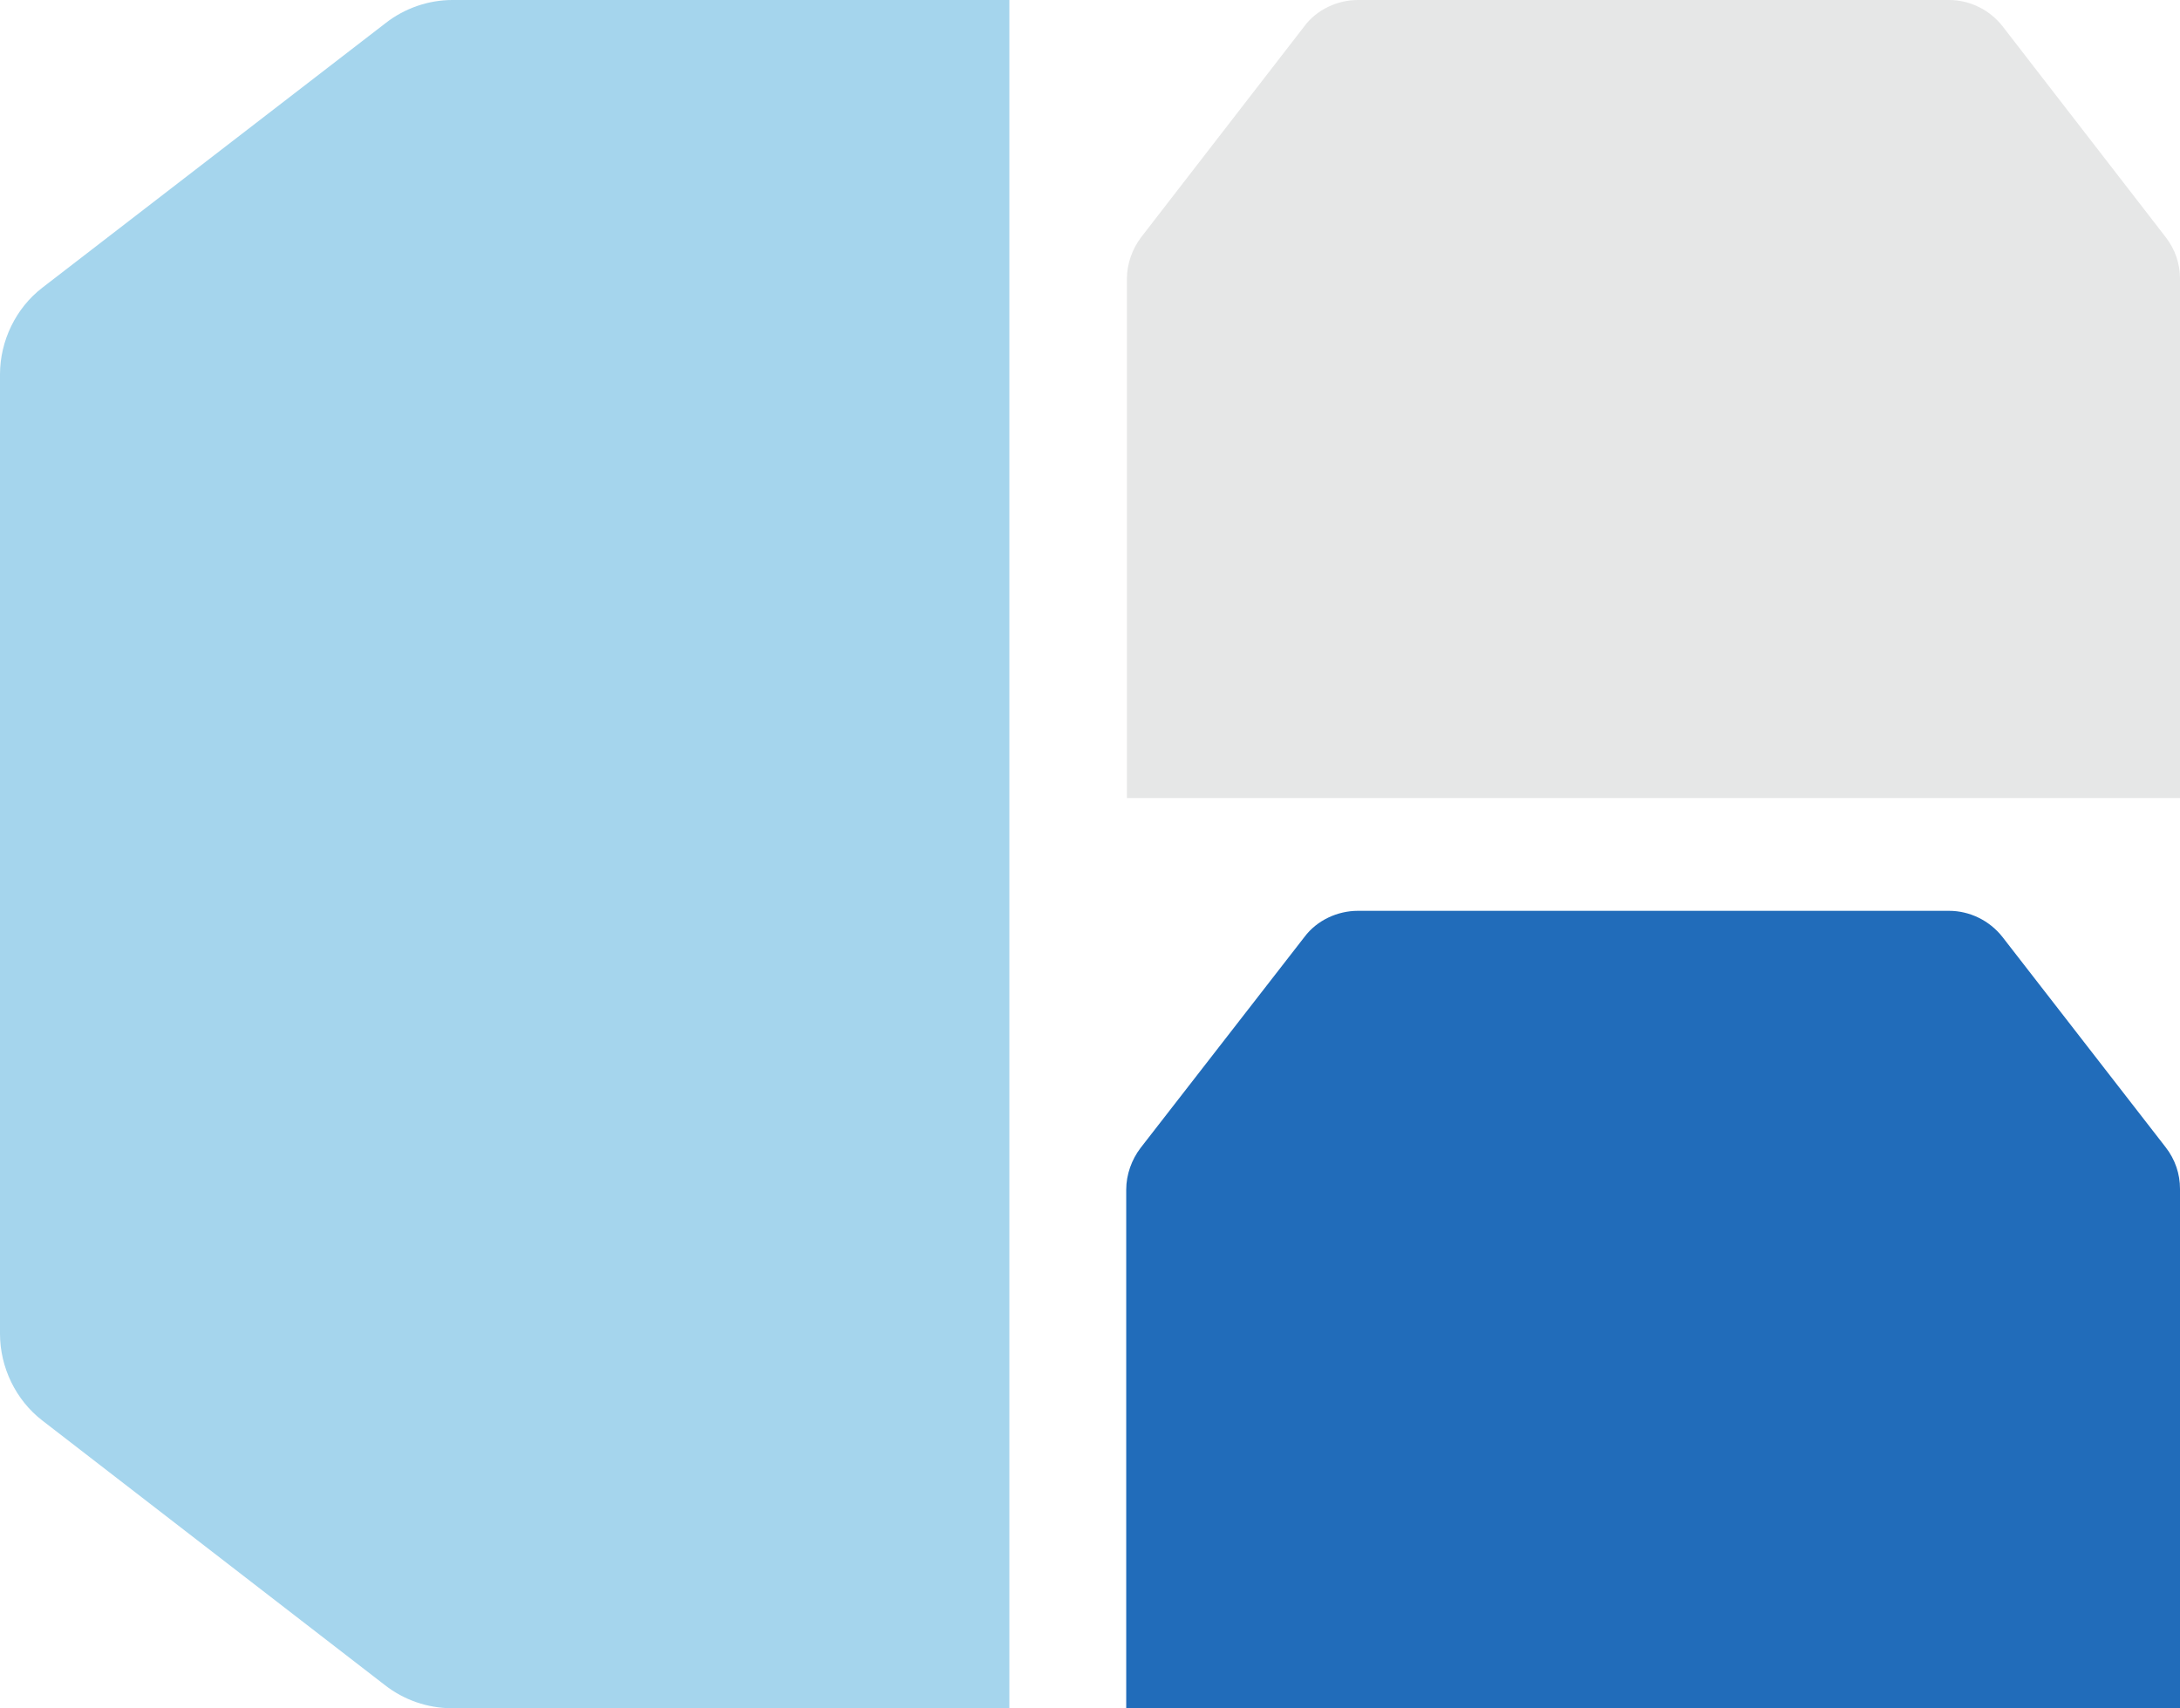 <svg xmlns="http://www.w3.org/2000/svg" viewBox="0 0 319 250"><path d="M147.8 0H66.2c-3.5 0-7 1.2-9.8 3.4L6.2 42.1C2.3 45.1 0 49.9 0 54.8v140.4c0 4.9 2.3 9.7 6.2 12.7l50.1 38.7c2.8 2.2 6.3 3.4 9.8 3.4h81.6V0z" fill="#a5d5ed"/><path d="M319 116.8v-76c0-2.2-.7-4.3-2.1-6.1L293 3.8c-1.9-2.4-4.8-3.8-7.8-3.8h-86.5c-3 0-6 1.4-7.8 3.8L167 34.7c-1.3 1.7-2.1 3.9-2.1 6.1v76H319z" fill="#e6e7e7"/><path d="M319 250v-76c0-2.2-.7-4.3-2.1-6.1L293 137.1c-1.9-2.4-4.8-3.8-7.8-3.8h-86.5c-3 0-6 1.4-7.8 3.8l-24 30.9c-1.3 1.7-2.1 3.9-2.1 6.1v76H319z" fill="#216cba"/></svg>